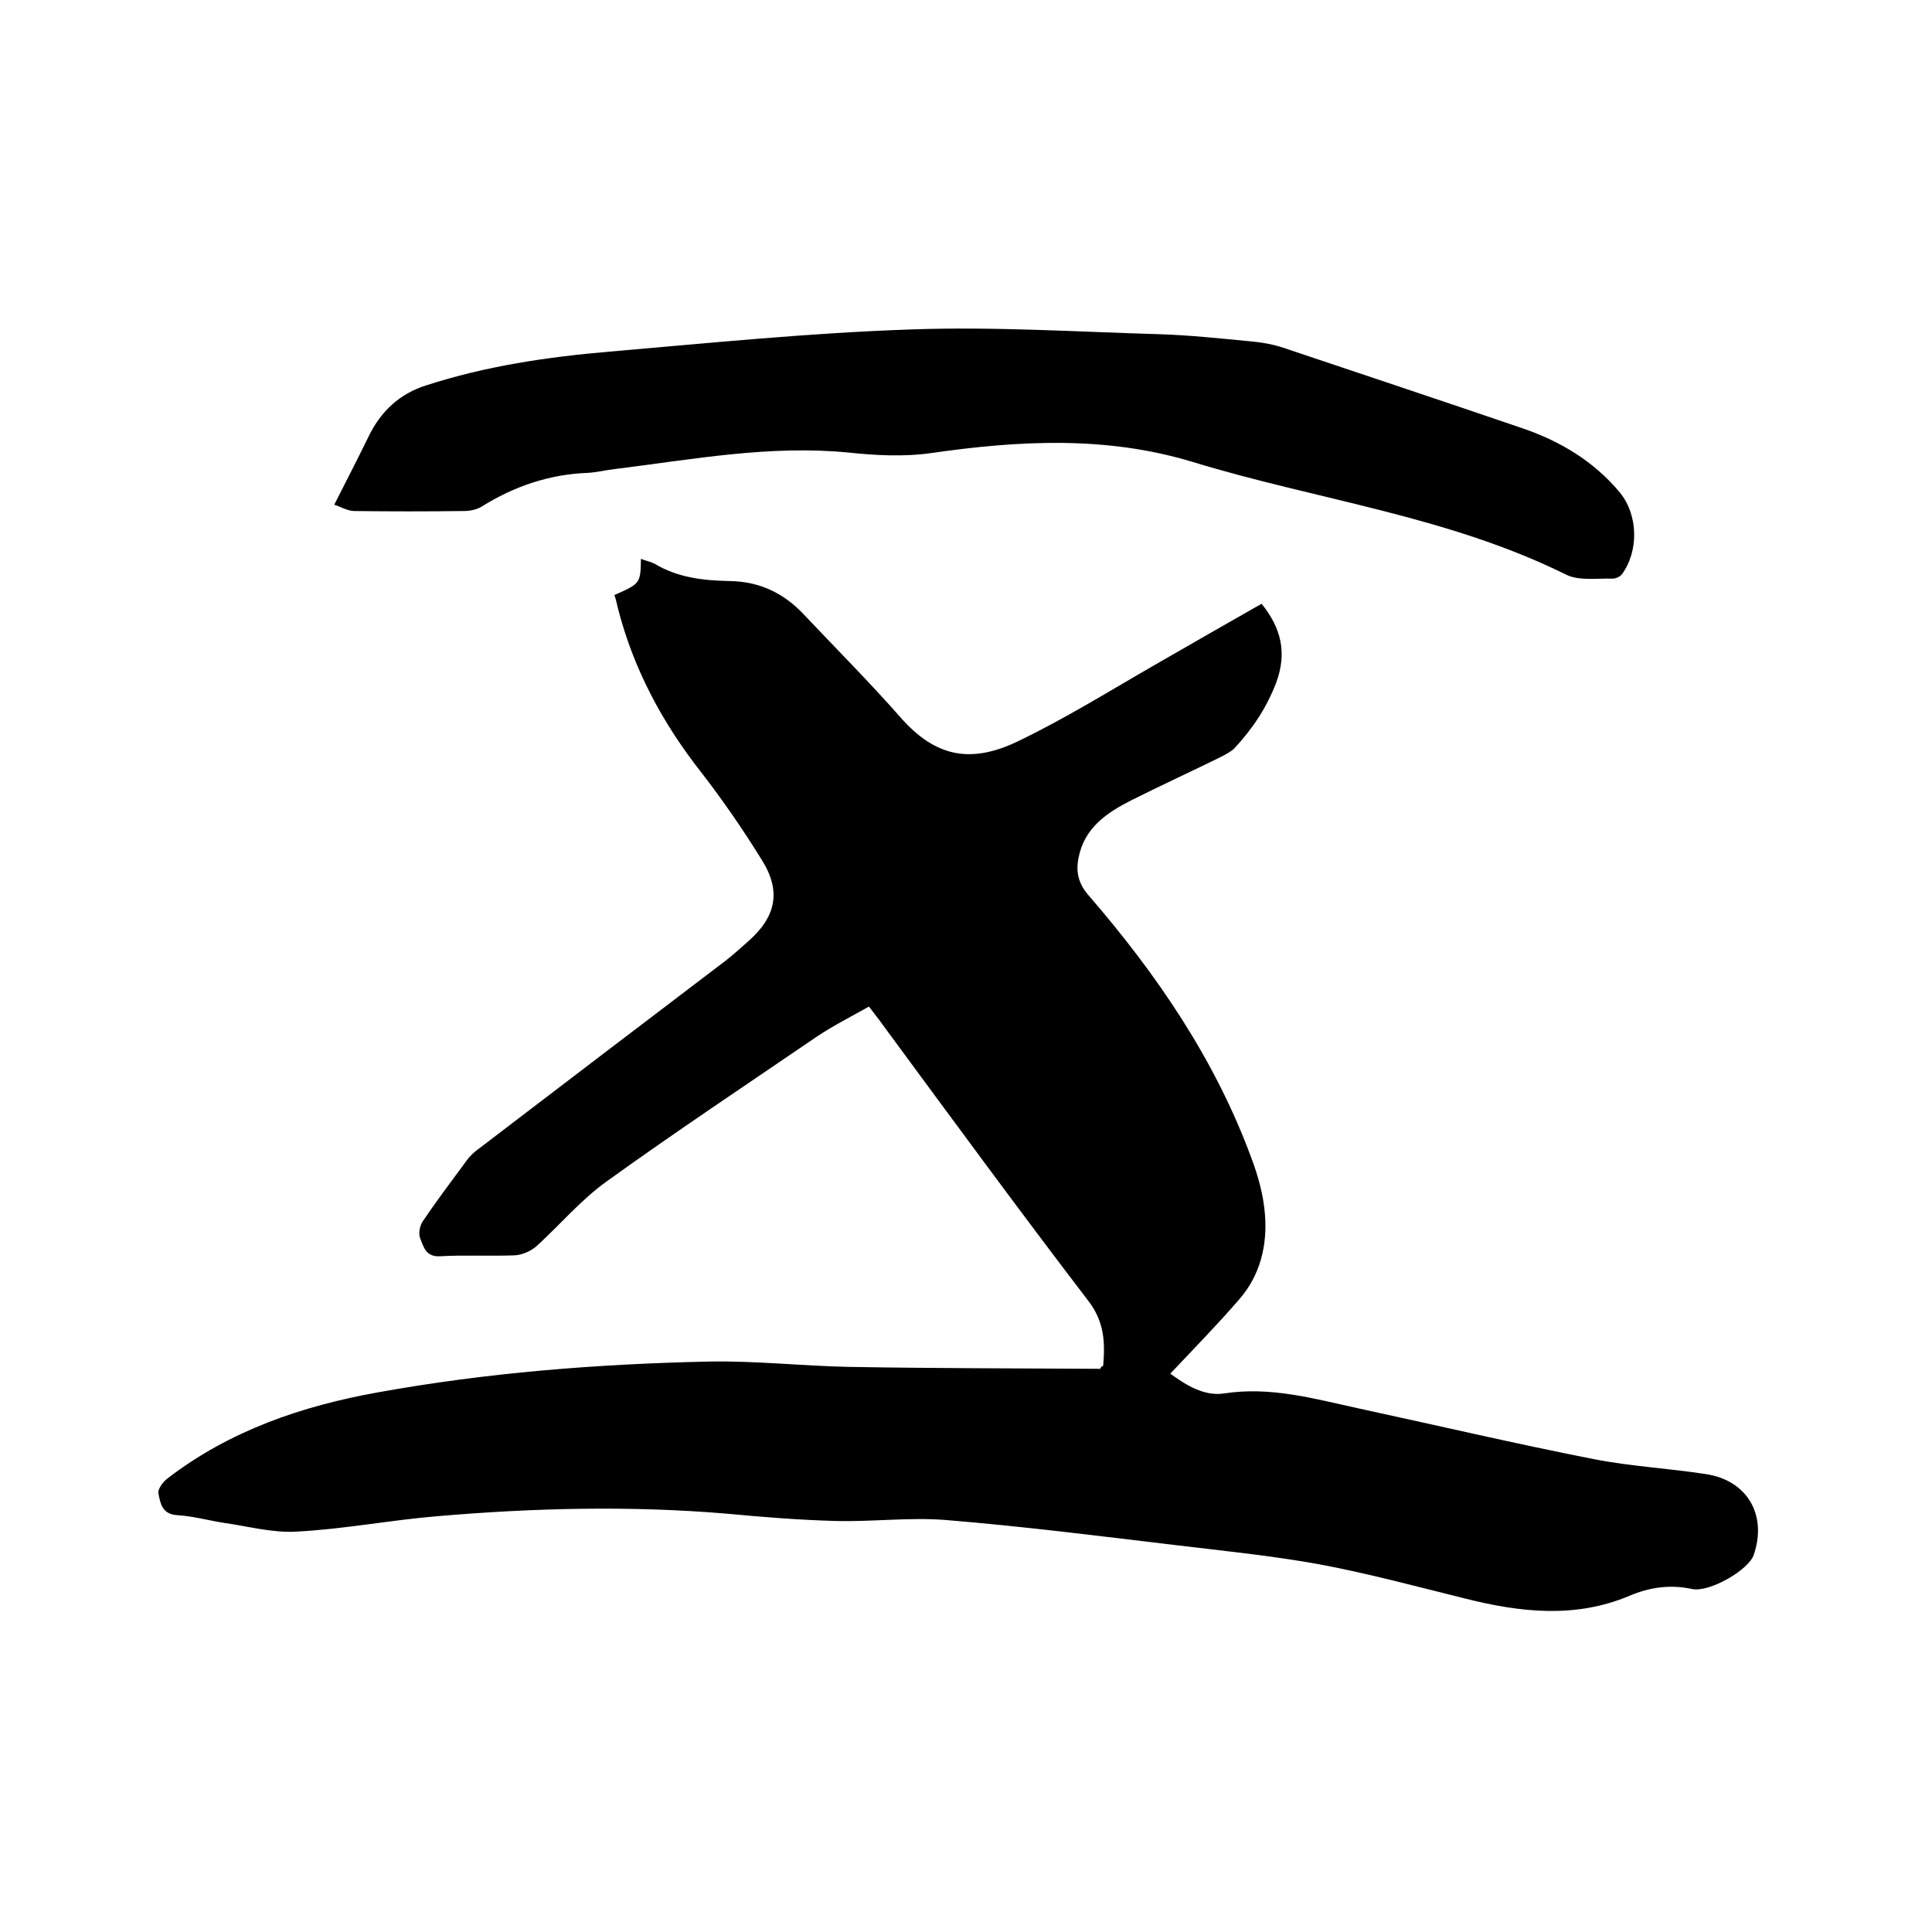 <svg enable-background="new 0 0 400 400" viewBox="0 0 400 400" xmlns="http://www.w3.org/2000/svg"><path d="m228.4 282.8c.4-4.8.3-9.1-3.1-13.5-14.3-18.7-28.3-37.8-42.3-56.8-.9-1.3-1.9-2.5-3.1-4.1-3.7 2.1-7.5 4-10.9 6.3-14.5 9.9-29.1 19.6-43.4 29.9-5.3 3.8-9.6 8.9-14.4 13.3-1.2 1.1-3 1.9-4.6 2-5.2.2-10.4-.1-15.6.2-2.9.1-3.3-2-4-3.7-.4-1-.1-2.6.5-3.5 2.9-4.3 6-8.4 9.1-12.6.7-1 1.7-1.9 2.7-2.6 16.9-12.9 33.8-25.8 50.8-38.7 1.7-1.3 3.2-2.7 4.8-4.1 5.8-5.1 6.9-10.4 2.8-16.9-3.9-6.3-8.1-12.4-12.6-18.2-8-10.2-14-21.4-17.2-34-.2-.9-.4-1.8-.7-2.6 5.4-2.4 5.4-2.4 5.5-7.5 1 .4 2 .6 2.8 1 4.8 2.9 10.1 3.5 15.6 3.6 6.2.1 11.2 2.5 15.4 7 6.7 7.1 13.6 14 20 21.3 7 7.9 14.2 9.7 24.2 4.9 9.8-4.7 19.1-10.5 28.5-15.9 7.3-4.2 14.6-8.4 22-12.6 4.1 5.1 5.3 10.2 3 16.4-2 5.2-4.9 9.5-8.6 13.5-.7.7-1.7 1.2-2.6 1.7-6.3 3.1-12.6 6-18.8 9.1-5.1 2.6-9.7 5.7-10.9 11.9-.6 3 0 5.4 2.1 7.8 14.1 16.3 26.2 34 33.7 54.4 1.4 3.7 2.5 7.7 2.8 11.7.5 6.4-1 12.6-5.4 17.6-4.5 5.2-9.3 10.1-14.2 15.3 3.4 2.5 7.1 4.7 11.1 4.1 9.7-1.5 18.7 1.1 27.9 3.1 16.2 3.5 32.4 7.3 48.7 10.5 7.6 1.5 15.5 1.9 23.2 3.1 8.6 1.3 12.7 8.5 9.9 16.7-1 3.1-9.1 7.8-12.7 7.1-4.6-1-8.9-.4-13.3 1.5-11.1 4.6-22.4 3.3-33.6.5-10.1-2.5-20.1-5.2-30.2-7.1-9.9-1.8-19.9-2.8-29.9-4-15.9-1.9-31.7-3.9-47.6-5.2-7.5-.6-15.2.4-22.8.2-7.5-.2-15-.8-22.4-1.5-20-1.7-40-1.2-59.9.5-9.8.8-19.5 2.7-29.3 3.2-5 .3-10-1.1-15-1.8-3.2-.5-6.4-1.4-9.7-1.6-3.2-.2-3.5-2.5-3.9-4.5-.2-.9 1-2.5 2-3.2 12.8-9.8 27.7-14.9 43.3-17.7 22.6-4.1 45.5-5.9 68.5-6.4 9.7-.2 19.4.9 29.1 1.1 17.3.3 34.7.3 52.1.4.1-.3.2-.5.6-.6z"/><path d="m69.2 104.5c2.7-5.3 5-9.8 7.2-14.3 2.5-5.1 6.4-8.7 11.8-10.4 12.3-4 25.1-5.9 38-7 20.9-1.8 41.7-3.9 62.6-4.6 17.1-.6 34.2.5 51.4 1 6.3.2 12.7.9 19 1.5 2.2.2 4.4.6 6.5 1.3 16.4 5.5 32.9 11 49.3 16.6 8 2.7 15 6.9 20.4 13.4 3.8 4.7 3.9 12.1.4 16.9-.4.5-1.3.9-1.9.9-3.2-.1-6.9.5-9.6-.8-24.6-12.2-51.7-15.5-77.5-23.4-17.9-5.4-35.9-4.4-54-1.8-5.6.8-11.4.5-17.1-.1-16.3-1.6-32.2 1.4-48.3 3.4-1.9.2-3.8.7-5.7.8-8 .3-15.3 2.8-22 7-1 .6-2.4.9-3.6.9-7.6.1-15.2.1-22.9 0-1.5-.1-2.9-1-4-1.3z"/></svg>